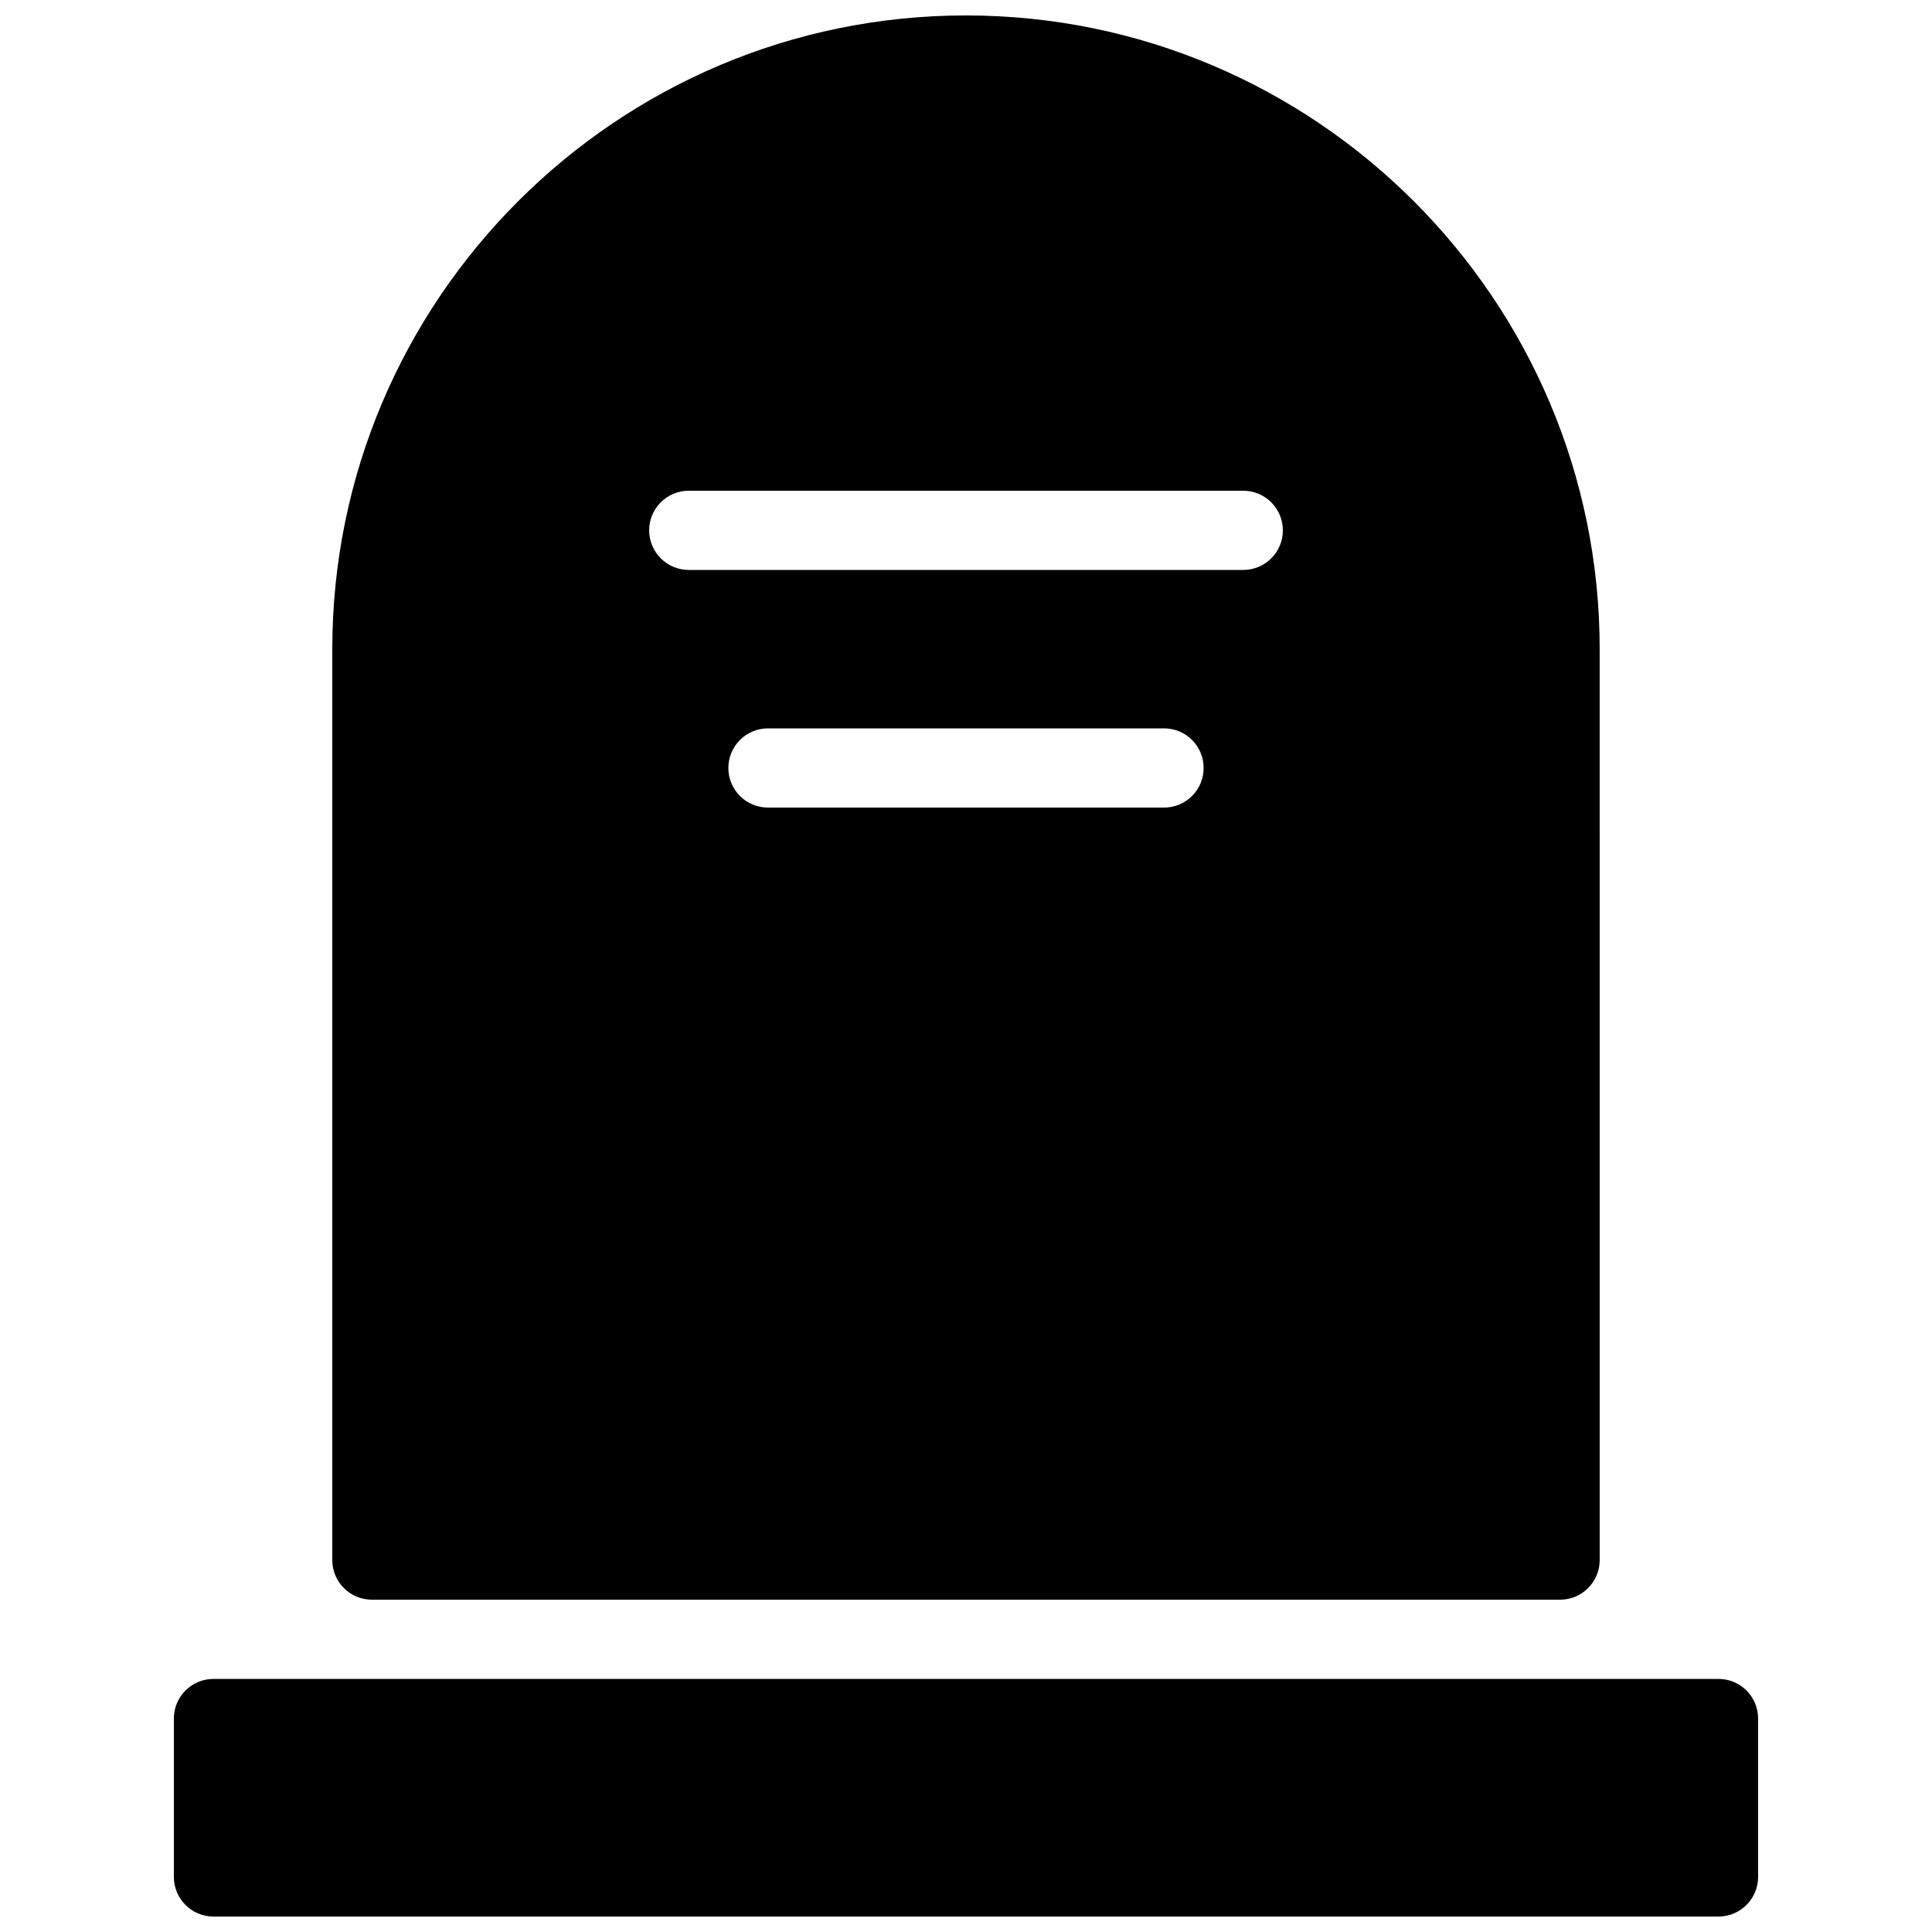 <?xml version="1.0" encoding="UTF-8"?>
<!-- The Best Svg Icon site in the world: iconSvg.co, Visit us! https://iconsvg.co -->
<svg width="800px" height="800px" version="1.1" viewBox="144 144 512 512" xmlns="http://www.w3.org/2000/svg">
 <defs>
  <clipPath id="a">
   <path d="m190 148.09h420v503.81h-420z"/>
  </clipPath>
 </defs>
 <g clip-path="url(#a)">
  <path d="m599.42 588.93h-398.85c-5.793 0-10.496 4.703-10.496 10.496v41.984c0 5.793 4.703 10.496 10.496 10.496h398.85c5.793 0 10.496-4.703 10.496-10.496v-41.984c0-5.793-4.699-10.496-10.496-10.496zm-356.86-20.992h314.88c5.793 0 10.496-4.703 10.496-10.496l-0.004-241.41c0-92.598-75.34-167.94-167.94-167.94-92.594 0-167.93 75.34-167.93 167.94v241.41c0 5.793 4.703 10.492 10.496 10.492zm209.92-209.92h-104.96c-5.797 0-10.496-4.703-10.496-10.496 0-5.797 4.699-10.496 10.496-10.496h104.96c5.793 0 10.496 4.699 10.496 10.496 0 5.793-4.703 10.496-10.496 10.496zm-125.95-83.969h146.95c5.793 0 10.492 4.703 10.492 10.496s-4.699 10.496-10.492 10.496h-146.95c-5.793 0-10.496-4.703-10.496-10.496s4.703-10.496 10.496-10.496z"/>
 </g>
</svg>